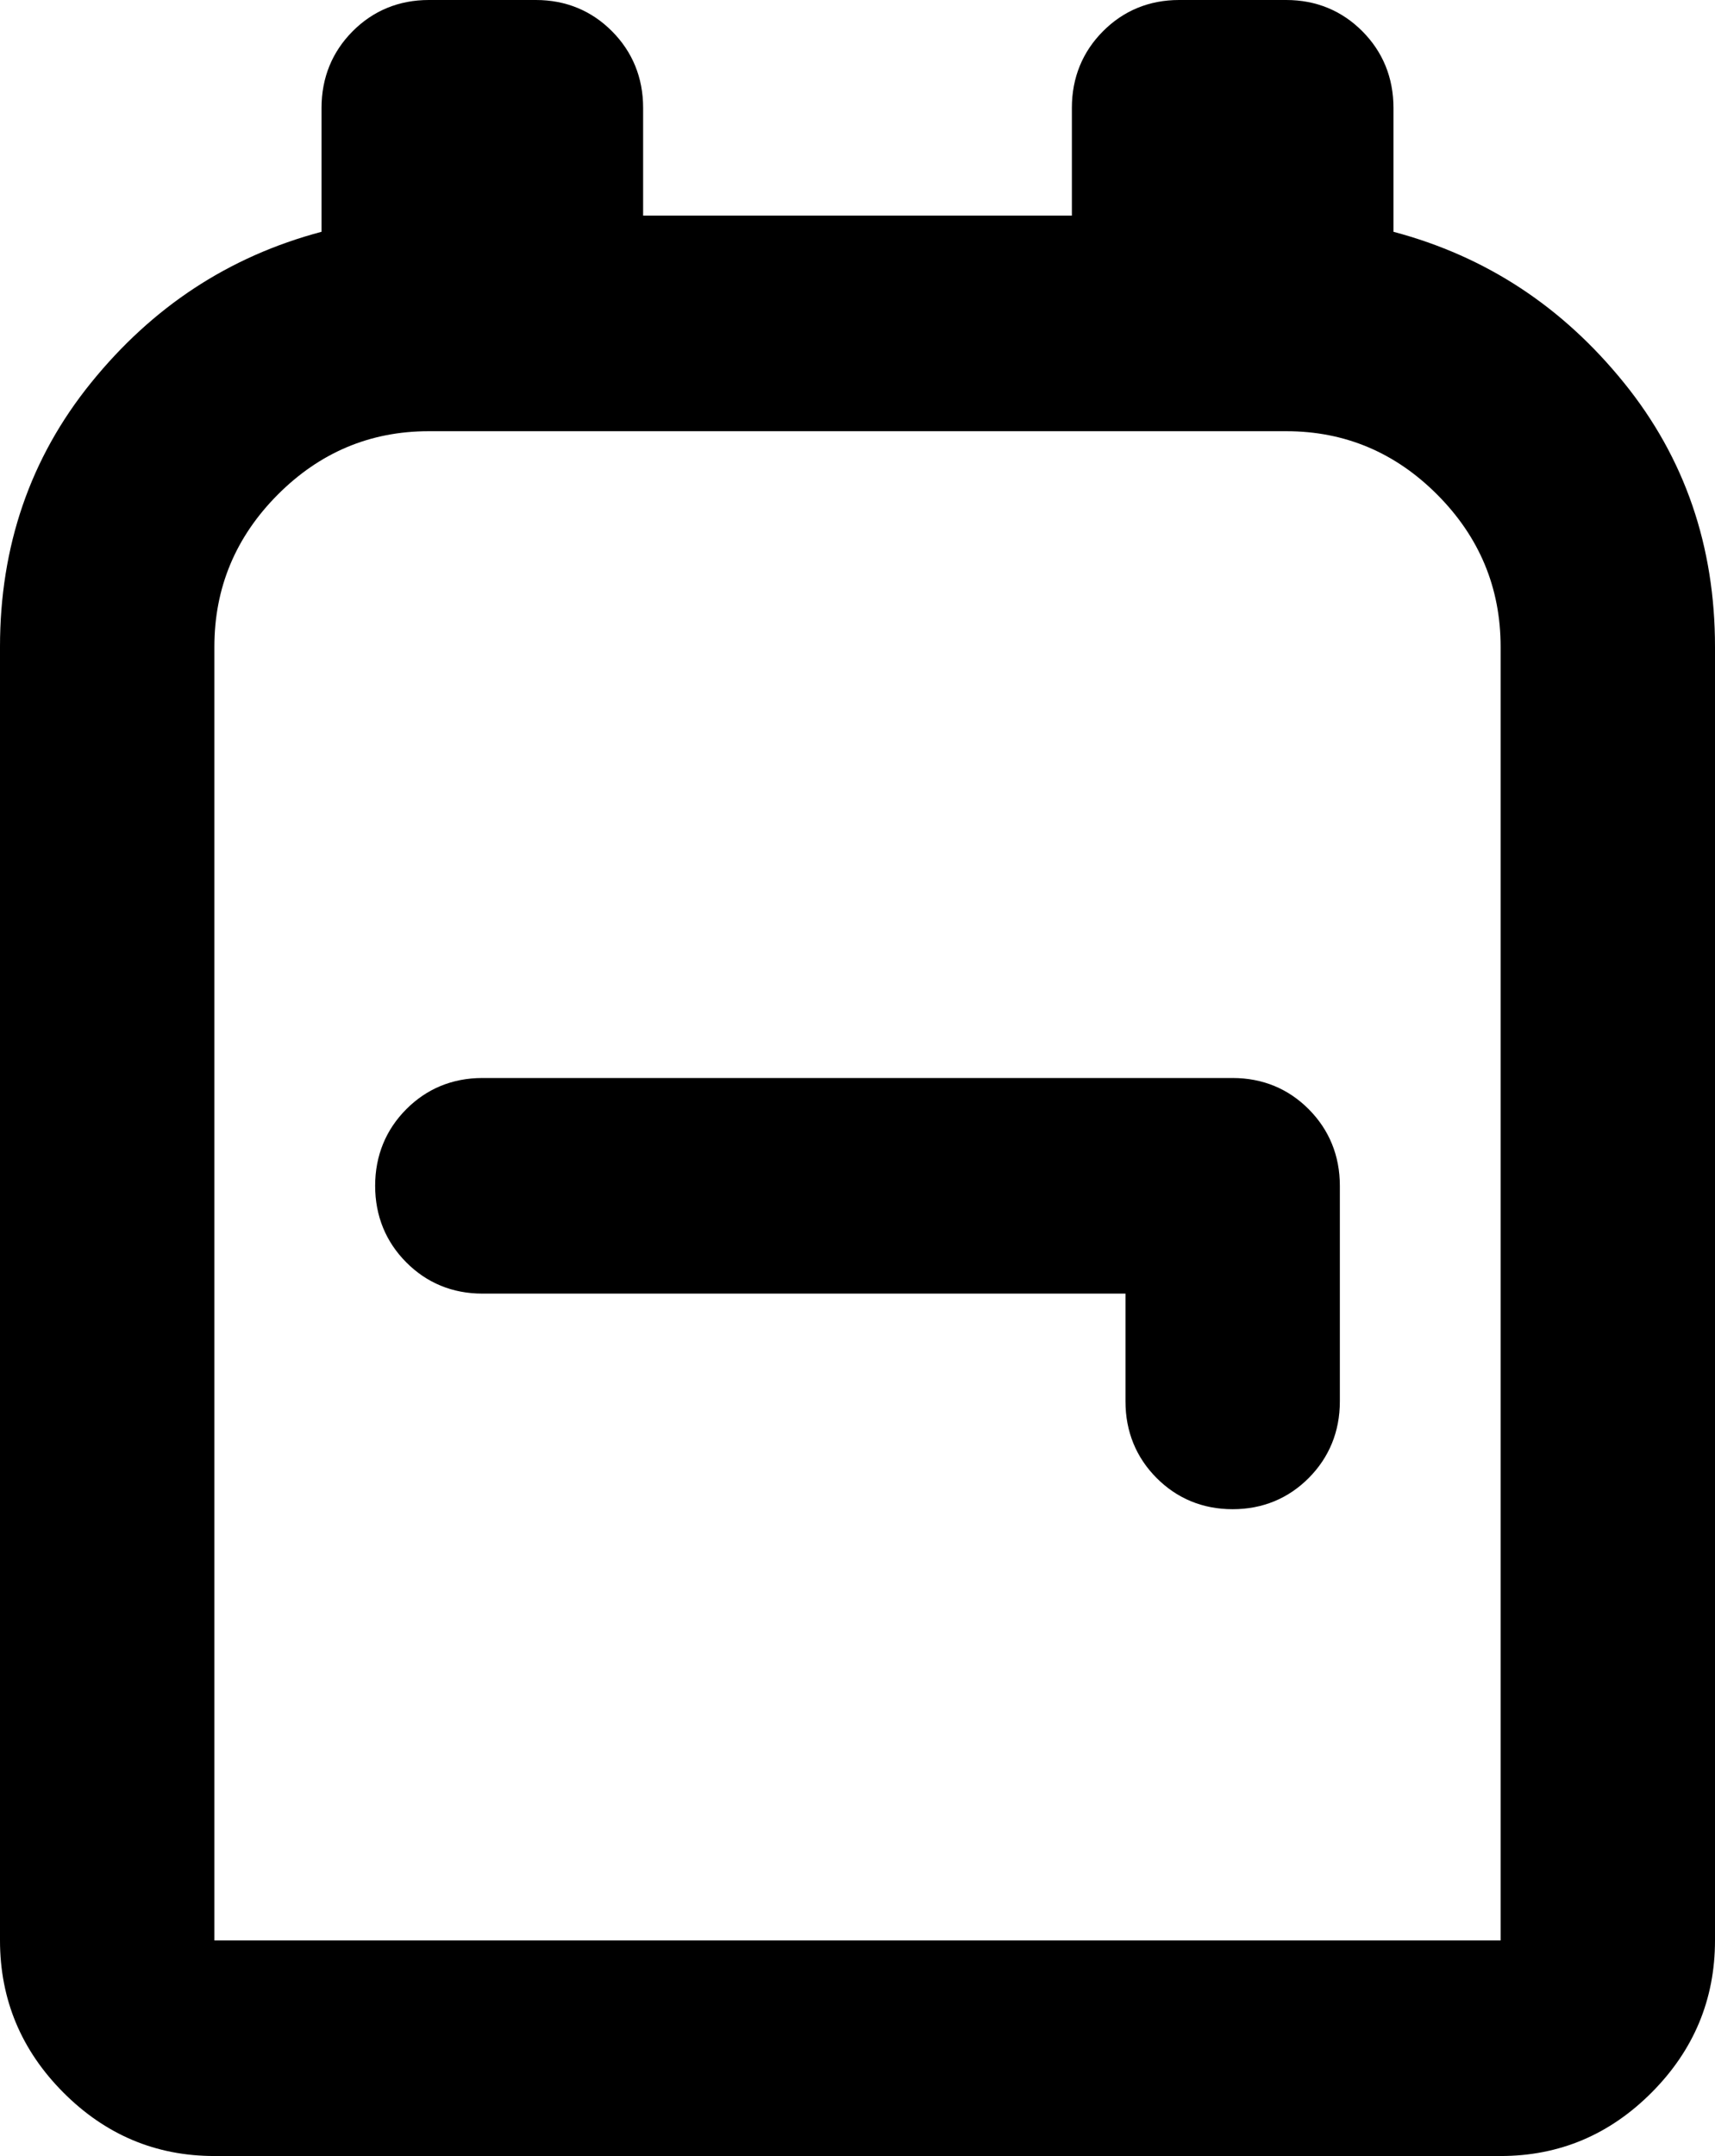 <?xml version="1.0" encoding="UTF-8"?> <svg xmlns="http://www.w3.org/2000/svg" width="39" height="49" viewBox="0 0 39 49" fill="none"><g clip-path="url(#clip0_60_959)"><path d="M4.875 49C3.534 49 2.389 48.51 1.438 47.554C0.487 46.599 0 45.447 0 44.1V14.7C0 12.421 0.682 10.412 2.072 8.697C3.461 6.982 5.192 5.831 7.312 5.268V2.45C7.312 1.764 7.556 1.176 8.019 0.711C8.482 0.245 9.068 0 9.75 0H12.188C12.87 0 13.455 0.245 13.918 0.711C14.381 1.176 14.625 1.764 14.625 2.45V4.9H24.375V2.45C24.375 1.764 24.619 1.176 25.082 0.711C25.545 0.245 26.13 0 26.812 0H29.25C29.933 0 30.517 0.245 30.981 0.711C31.444 1.176 31.688 1.764 31.688 2.45V5.268C33.808 5.831 35.539 6.982 36.928 8.697C38.318 10.412 39 12.421 39 14.7V44.1C39 45.447 38.513 46.599 37.562 47.554C36.611 48.51 35.466 49 34.125 49H4.875ZM4.875 44.1H34.125V14.7C34.125 13.352 33.638 12.201 32.687 11.245C31.736 10.29 30.591 9.8 29.25 9.8H9.75C8.409 9.8 7.264 10.29 6.313 11.245C5.362 12.201 4.875 13.352 4.875 14.7V44.1ZM25.594 29.4V31.85C25.594 32.536 25.837 33.124 26.301 33.59C26.764 34.055 27.349 34.3 28.031 34.3C28.714 34.3 29.299 34.055 29.762 33.59C30.225 33.124 30.469 32.536 30.469 31.85V26.95C30.469 26.264 30.225 25.676 29.762 25.21C29.299 24.745 28.714 24.5 28.031 24.5H10.969C10.286 24.5 9.701 24.745 9.238 25.21C8.775 25.676 8.531 26.264 8.531 26.95C8.531 27.636 8.775 28.224 9.238 28.689C9.701 29.155 10.286 29.4 10.969 29.4H25.594Z" fill="black"></path></g><defs><clipPath id="clip0_60_959"><rect width="39" height="49" fill="white"></rect></clipPath></defs></svg> 